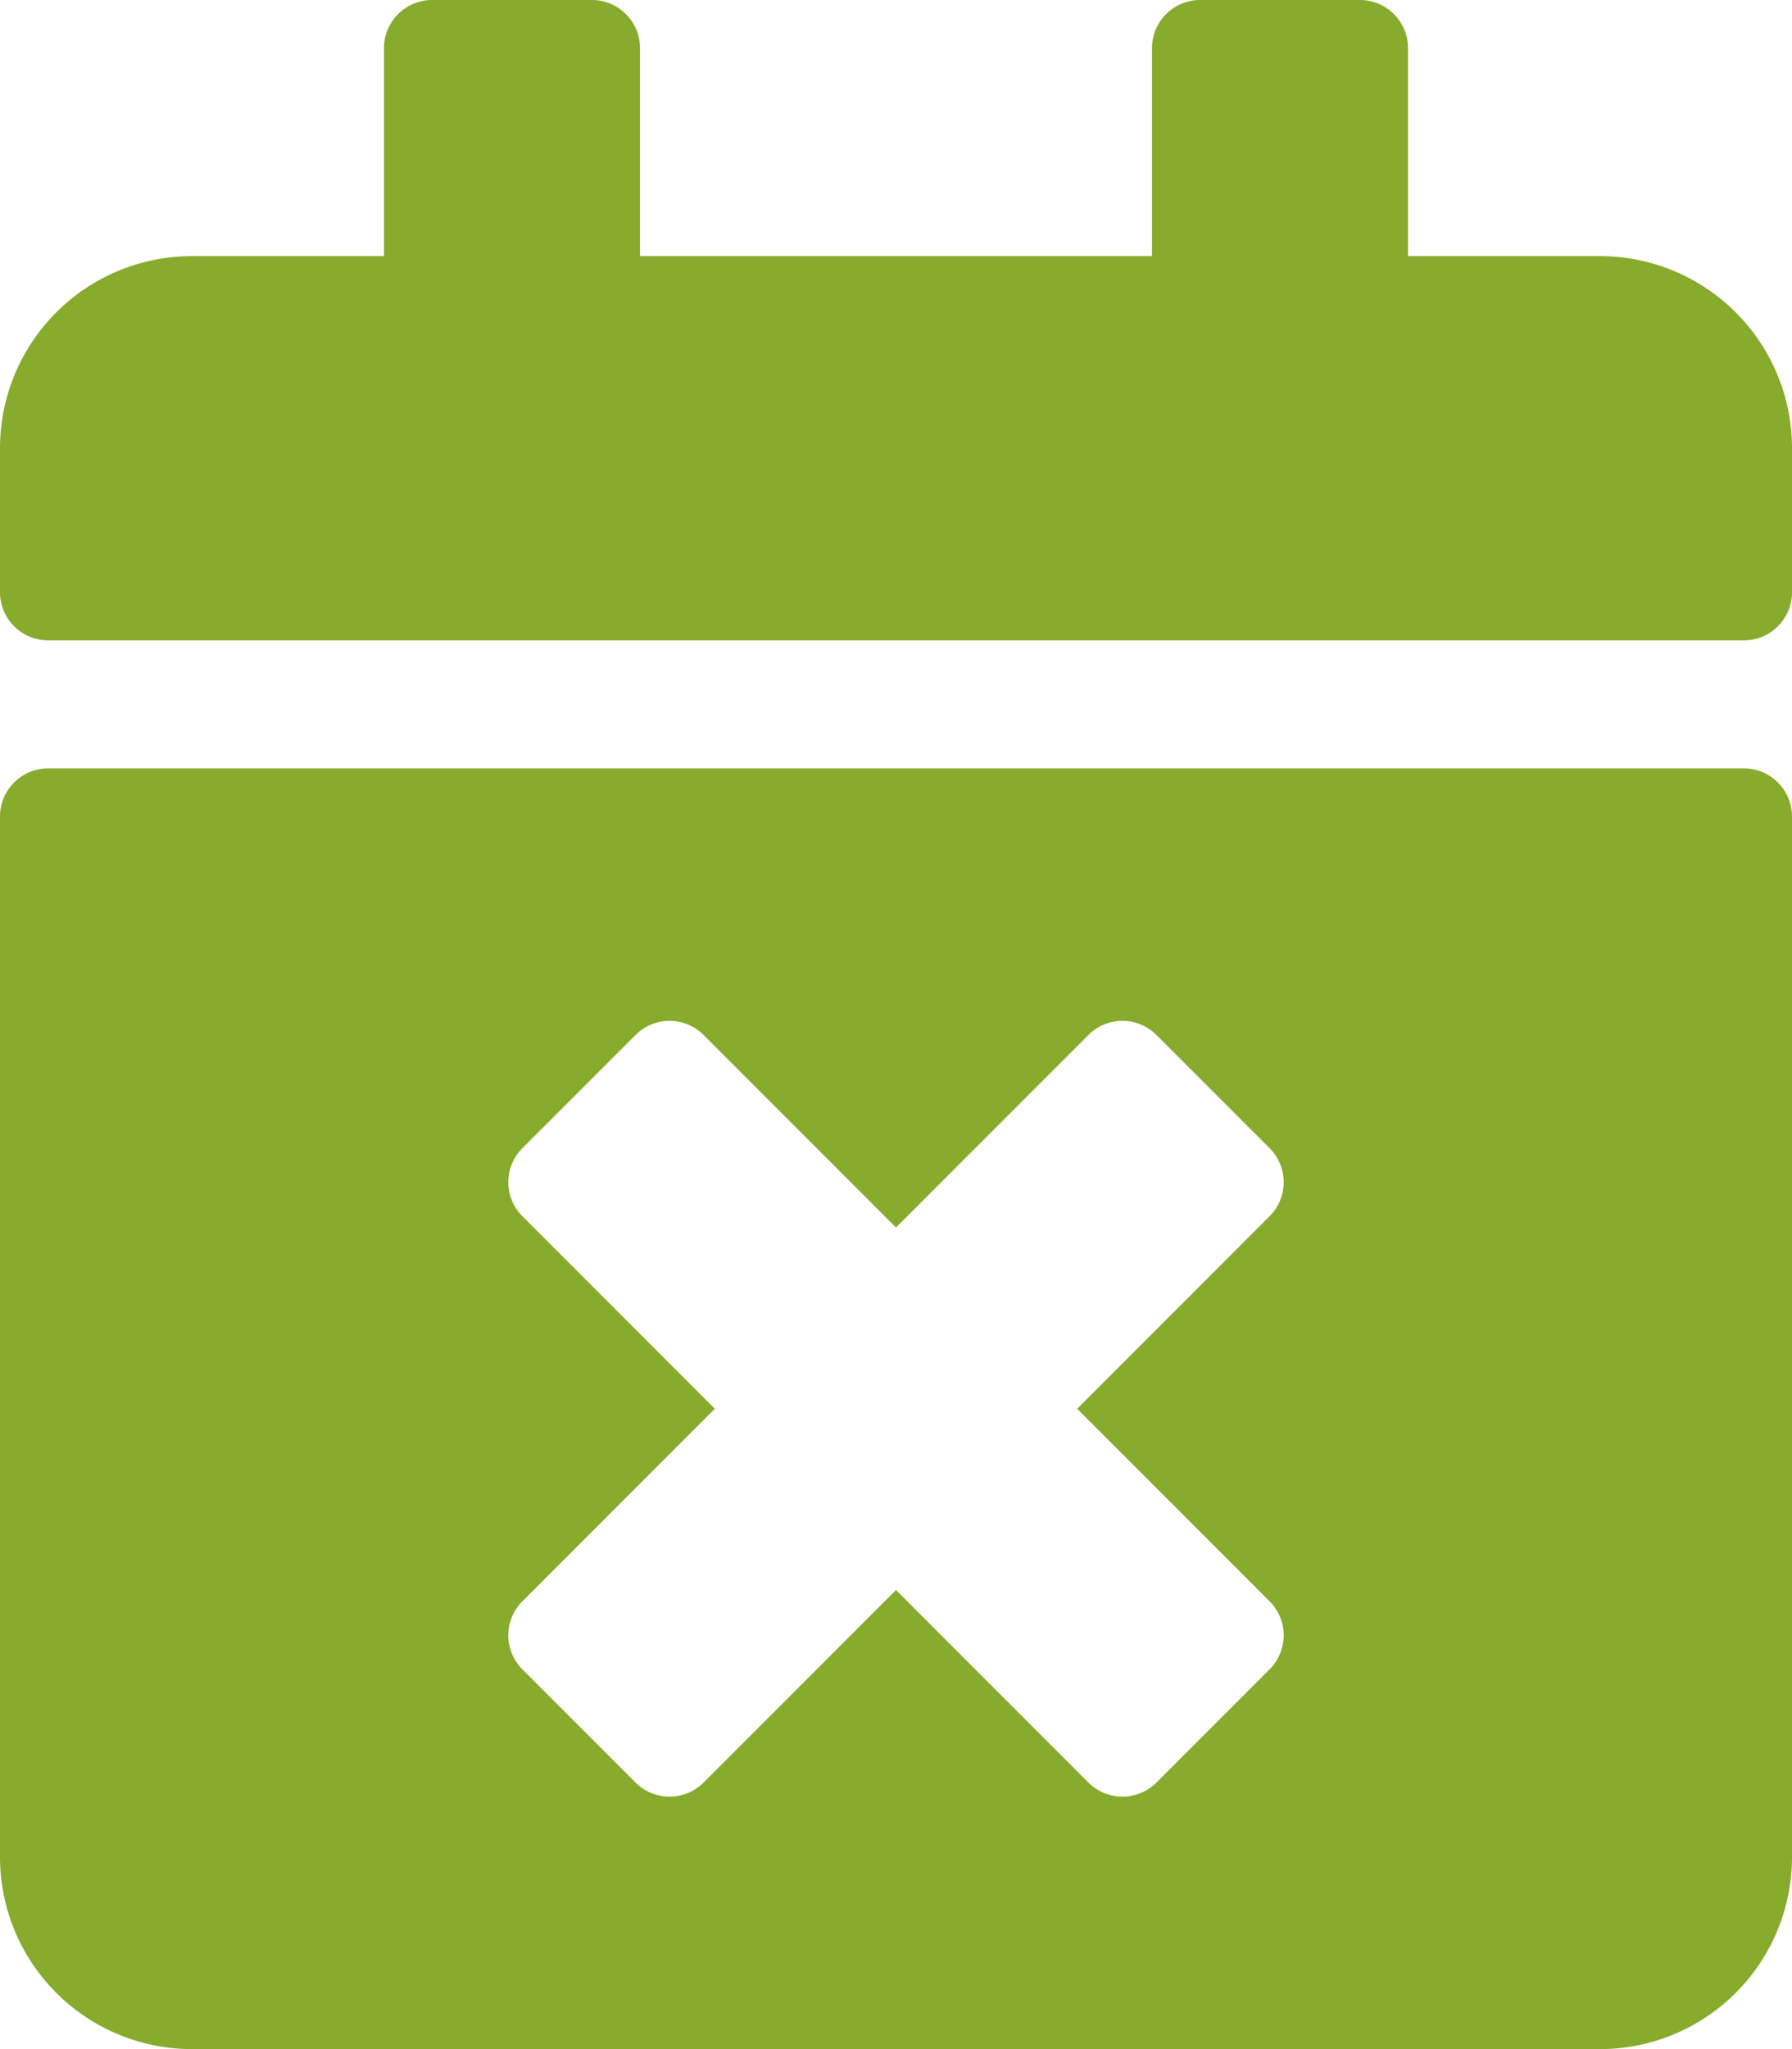 <svg xmlns="http://www.w3.org/2000/svg" width="21" height="24" fill="none"><path fill="#87AB2C" d="M20.438 7.5H.563A.564.564 0 0 1 0 6.938V5.25A2.25 2.25 0 0 1 2.25 3H4.5V.563c0-.31.253-.563.563-.563h1.875c.309 0 .562.253.562.563V3h6V.563c0-.31.253-.563.563-.563h1.874c.31 0 .563.253.563.563V3h2.25A2.25 2.25 0 0 1 21 5.25v1.688c0 .309-.253.562-.562.562M.563 9h19.875c.309 0 .562.253.562.563V21.75A2.25 2.25 0 0 1 18.75 24H2.25A2.25 2.25 0 0 1 0 21.75V9.563C0 9.253.253 9 .563 9m12.06 7.5 2.255-2.255a.563.563 0 0 0 0-.797l-1.326-1.326a.563.563 0 0 0-.797 0L10.5 14.377l-2.255-2.255a.563.563 0 0 0-.797 0l-1.326 1.326a.563.563 0 0 0 0 .797L8.377 16.5l-2.255 2.255a.563.563 0 0 0 0 .797l1.326 1.326c.22.22.577.22.797 0l2.255-2.255 2.255 2.255c.22.22.576.22.797 0l1.326-1.326a.563.563 0 0 0 0-.797z"/></svg>